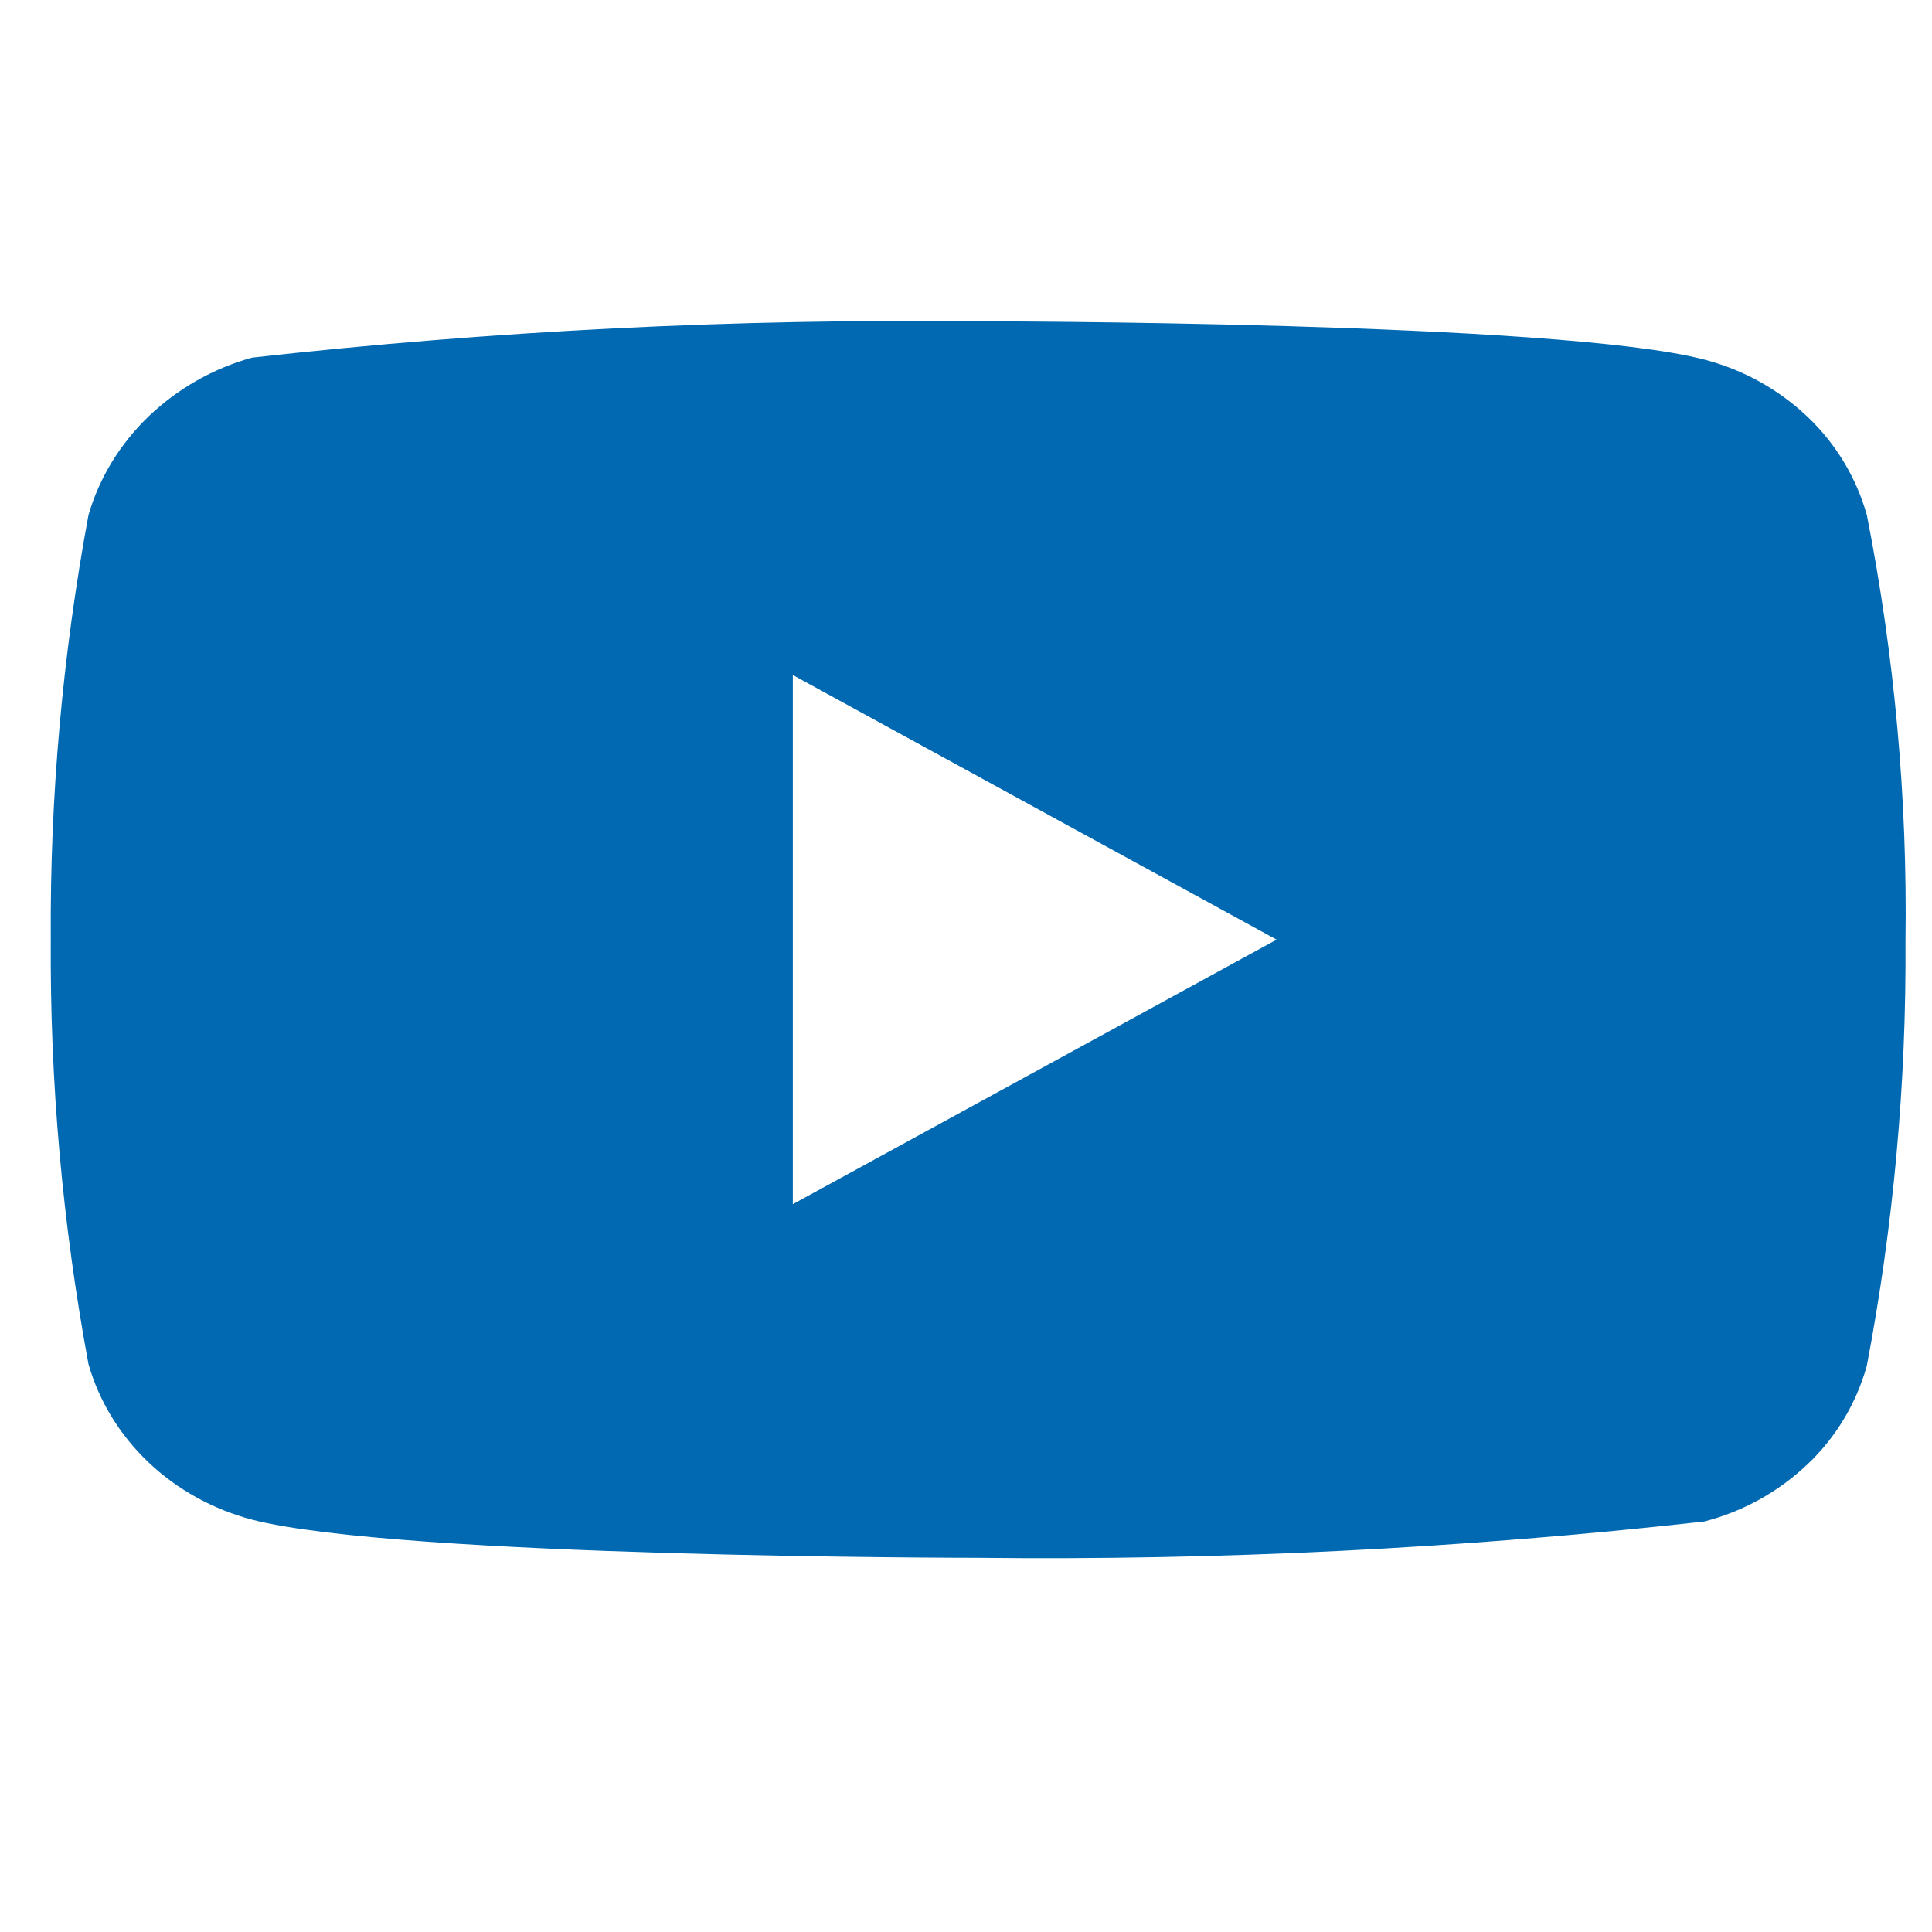 <svg width="25" height="25" viewBox="0 0 25 25" fill="none" xmlns="http://www.w3.org/2000/svg">
<g clip-path="url(#clip0_1915_9233)">
<path d="M24.157 6.665C24.021 6.181 23.756 5.742 23.391 5.395C23.015 5.038 22.555 4.783 22.053 4.653C20.175 4.158 12.651 4.158 12.651 4.158C9.514 4.123 6.378 4.28 3.261 4.628C2.759 4.767 2.299 5.029 1.923 5.388C1.553 5.744 1.285 6.183 1.145 6.664C0.809 8.476 0.645 10.316 0.657 12.158C0.645 13.999 0.808 15.838 1.145 17.652C1.282 18.131 1.549 18.568 1.92 18.921C2.291 19.274 2.753 19.529 3.261 19.664C5.164 20.158 12.651 20.158 12.651 20.158C15.791 20.194 18.931 20.037 22.053 19.688C22.555 19.559 23.015 19.303 23.391 18.946C23.756 18.6 24.02 18.161 24.156 17.676C24.501 15.865 24.669 14.025 24.657 12.181C24.683 10.33 24.515 8.481 24.157 6.664V6.665ZM10.259 15.582V8.735L16.519 12.159L10.259 15.582Z" fill="#0069B1"/>
</g>
<defs>
<clipPath id="clip0_1915_9233">
<rect width="24" height="24" fill="white" transform="translate(0.656 0.158)"/>
</clipPath>
</defs>
</svg>
